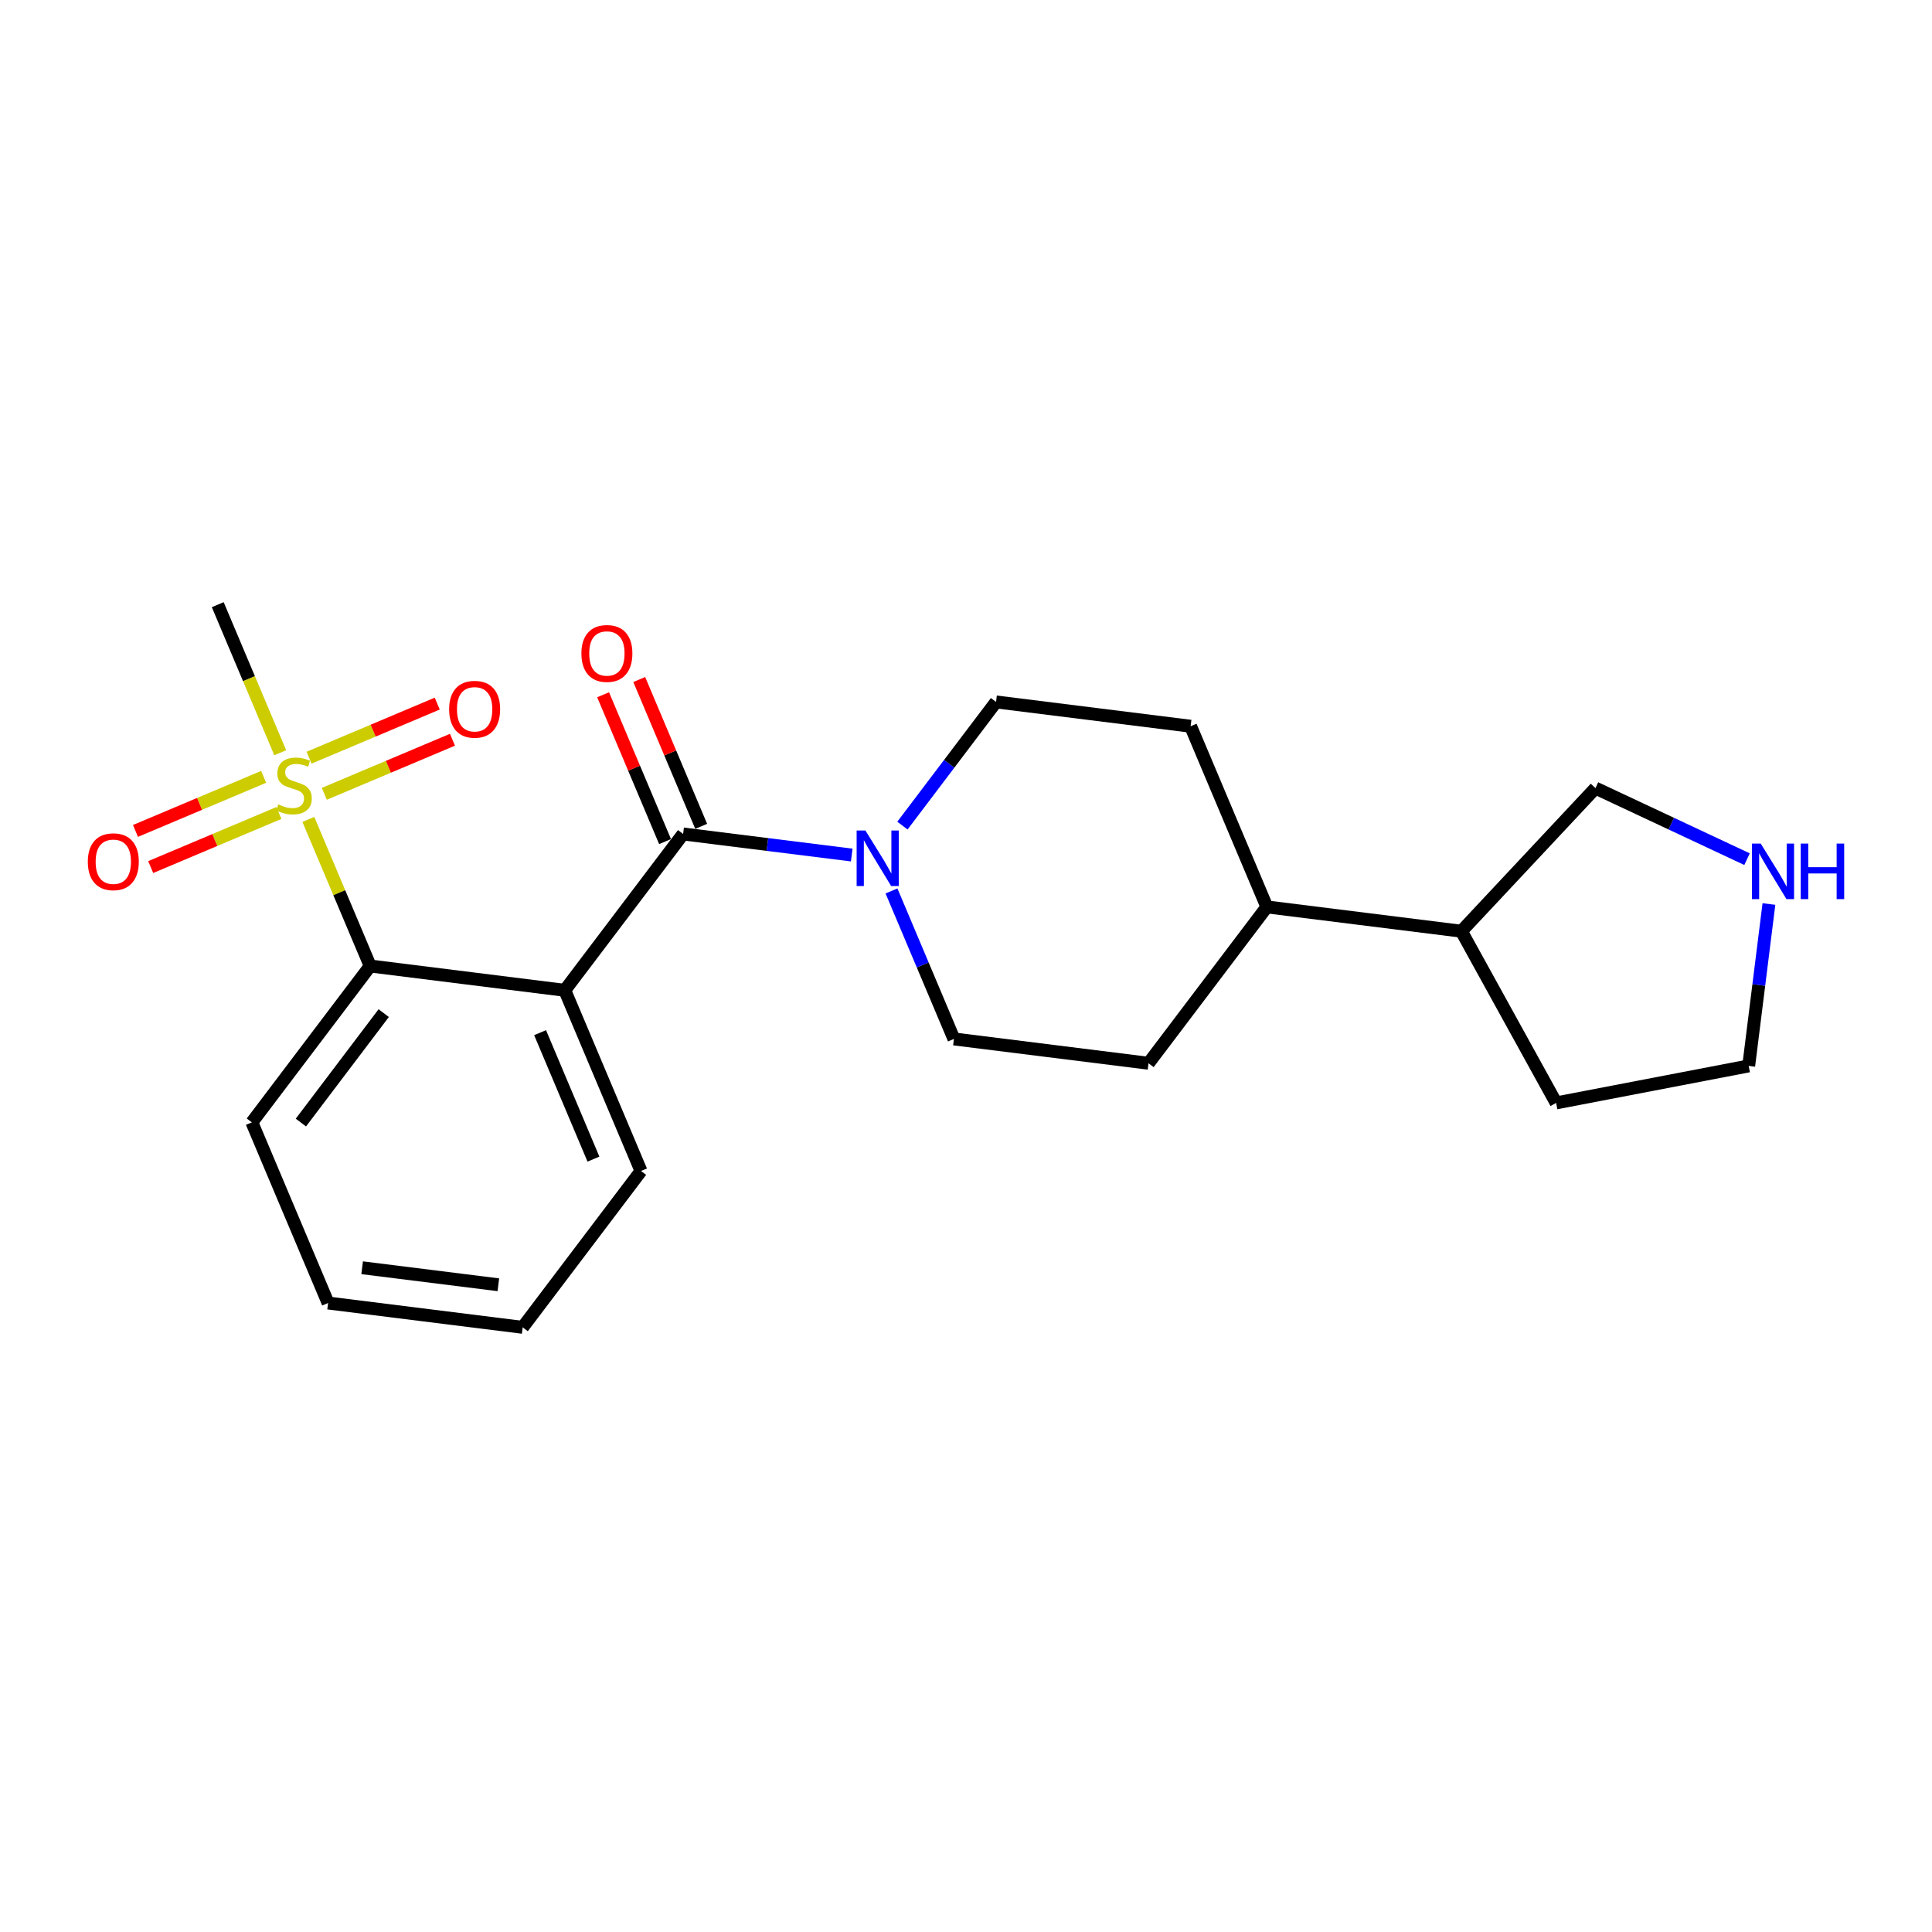<?xml version='1.0' encoding='iso-8859-1'?>
<svg version='1.1' baseProfile='full'
              xmlns='http://www.w3.org/2000/svg'
                      xmlns:rdkit='http://www.rdkit.org/xml'
                      xmlns:xlink='http://www.w3.org/1999/xlink'
                  xml:space='preserve'
width='300px' height='300px' viewBox='0 0 300 300'>
<!-- END OF HEADER -->
<rect style='opacity:1.0;fill:#FFFFFF;stroke:none' width='300' height='300' x='0' y='0'> </rect>
<rect style='opacity:1.0;fill:#FFFFFF;stroke:none' width='300' height='300' x='0' y='0'> </rect>
<path class='bond-0 atom-0 atom-1' d='M 33.811,93.893 L 38.662,105.39' style='fill:none;fill-rule:evenodd;stroke:#000000;stroke-width:2.0px;stroke-linecap:butt;stroke-linejoin:miter;stroke-opacity:1' />
<path class='bond-0 atom-0 atom-1' d='M 38.662,105.39 L 43.513,116.886' style='fill:none;fill-rule:evenodd;stroke:#CCCC00;stroke-width:2.0px;stroke-linecap:butt;stroke-linejoin:miter;stroke-opacity:1' />
<path class='bond-1 atom-1 atom-2' d='M 50.358,123.264 L 60.309,119.065' style='fill:none;fill-rule:evenodd;stroke:#CCCC00;stroke-width:2.0px;stroke-linecap:butt;stroke-linejoin:miter;stroke-opacity:1' />
<path class='bond-1 atom-1 atom-2' d='M 60.309,119.065 L 70.261,114.866' style='fill:none;fill-rule:evenodd;stroke:#FF0000;stroke-width:2.0px;stroke-linecap:butt;stroke-linejoin:miter;stroke-opacity:1' />
<path class='bond-1 atom-1 atom-2' d='M 47.99,117.653 L 57.942,113.454' style='fill:none;fill-rule:evenodd;stroke:#CCCC00;stroke-width:2.0px;stroke-linecap:butt;stroke-linejoin:miter;stroke-opacity:1' />
<path class='bond-1 atom-1 atom-2' d='M 57.942,113.454 L 67.894,109.255' style='fill:none;fill-rule:evenodd;stroke:#FF0000;stroke-width:2.0px;stroke-linecap:butt;stroke-linejoin:miter;stroke-opacity:1' />
<path class='bond-2 atom-1 atom-3' d='M 40.938,120.629 L 30.987,124.828' style='fill:none;fill-rule:evenodd;stroke:#CCCC00;stroke-width:2.0px;stroke-linecap:butt;stroke-linejoin:miter;stroke-opacity:1' />
<path class='bond-2 atom-1 atom-3' d='M 30.987,124.828 L 21.035,129.027' style='fill:none;fill-rule:evenodd;stroke:#FF0000;stroke-width:2.0px;stroke-linecap:butt;stroke-linejoin:miter;stroke-opacity:1' />
<path class='bond-2 atom-1 atom-3' d='M 43.306,126.24 L 33.354,130.439' style='fill:none;fill-rule:evenodd;stroke:#CCCC00;stroke-width:2.0px;stroke-linecap:butt;stroke-linejoin:miter;stroke-opacity:1' />
<path class='bond-2 atom-1 atom-3' d='M 33.354,130.439 L 23.402,134.638' style='fill:none;fill-rule:evenodd;stroke:#FF0000;stroke-width:2.0px;stroke-linecap:butt;stroke-linejoin:miter;stroke-opacity:1' />
<path class='bond-3 atom-1 atom-4' d='M 47.881,127.239 L 52.683,138.619' style='fill:none;fill-rule:evenodd;stroke:#CCCC00;stroke-width:2.0px;stroke-linecap:butt;stroke-linejoin:miter;stroke-opacity:1' />
<path class='bond-3 atom-1 atom-4' d='M 52.683,138.619 L 57.485,150' style='fill:none;fill-rule:evenodd;stroke:#000000;stroke-width:2.0px;stroke-linecap:butt;stroke-linejoin:miter;stroke-opacity:1' />
<path class='bond-4 atom-4 atom-5' d='M 57.485,150 L 39.109,174.278' style='fill:none;fill-rule:evenodd;stroke:#000000;stroke-width:2.0px;stroke-linecap:butt;stroke-linejoin:miter;stroke-opacity:1' />
<path class='bond-4 atom-4 atom-5' d='M 59.584,157.317 L 46.721,174.312' style='fill:none;fill-rule:evenodd;stroke:#000000;stroke-width:2.0px;stroke-linecap:butt;stroke-linejoin:miter;stroke-opacity:1' />
<path class='bond-22 atom-9 atom-4' d='M 87.699,153.775 L 57.485,150' style='fill:none;fill-rule:evenodd;stroke:#000000;stroke-width:2.0px;stroke-linecap:butt;stroke-linejoin:miter;stroke-opacity:1' />
<path class='bond-5 atom-5 atom-6' d='M 39.109,174.278 L 50.946,202.331' style='fill:none;fill-rule:evenodd;stroke:#000000;stroke-width:2.0px;stroke-linecap:butt;stroke-linejoin:miter;stroke-opacity:1' />
<path class='bond-6 atom-6 atom-7' d='M 50.946,202.331 L 81.16,206.107' style='fill:none;fill-rule:evenodd;stroke:#000000;stroke-width:2.0px;stroke-linecap:butt;stroke-linejoin:miter;stroke-opacity:1' />
<path class='bond-6 atom-6 atom-7' d='M 56.233,196.855 L 77.383,199.498' style='fill:none;fill-rule:evenodd;stroke:#000000;stroke-width:2.0px;stroke-linecap:butt;stroke-linejoin:miter;stroke-opacity:1' />
<path class='bond-7 atom-7 atom-8' d='M 81.16,206.107 L 99.536,181.829' style='fill:none;fill-rule:evenodd;stroke:#000000;stroke-width:2.0px;stroke-linecap:butt;stroke-linejoin:miter;stroke-opacity:1' />
<path class='bond-8 atom-8 atom-9' d='M 99.536,181.829 L 87.699,153.775' style='fill:none;fill-rule:evenodd;stroke:#000000;stroke-width:2.0px;stroke-linecap:butt;stroke-linejoin:miter;stroke-opacity:1' />
<path class='bond-8 atom-8 atom-9' d='M 92.15,179.988 L 83.864,160.351' style='fill:none;fill-rule:evenodd;stroke:#000000;stroke-width:2.0px;stroke-linecap:butt;stroke-linejoin:miter;stroke-opacity:1' />
<path class='bond-9 atom-9 atom-10' d='M 87.699,153.775 L 106.075,129.497' style='fill:none;fill-rule:evenodd;stroke:#000000;stroke-width:2.0px;stroke-linecap:butt;stroke-linejoin:miter;stroke-opacity:1' />
<path class='bond-10 atom-10 atom-11' d='M 108.88,128.314 L 104.071,116.915' style='fill:none;fill-rule:evenodd;stroke:#000000;stroke-width:2.0px;stroke-linecap:butt;stroke-linejoin:miter;stroke-opacity:1' />
<path class='bond-10 atom-10 atom-11' d='M 104.071,116.915 L 99.261,105.516' style='fill:none;fill-rule:evenodd;stroke:#FF0000;stroke-width:2.0px;stroke-linecap:butt;stroke-linejoin:miter;stroke-opacity:1' />
<path class='bond-10 atom-10 atom-11' d='M 103.27,130.681 L 98.46,119.282' style='fill:none;fill-rule:evenodd;stroke:#000000;stroke-width:2.0px;stroke-linecap:butt;stroke-linejoin:miter;stroke-opacity:1' />
<path class='bond-10 atom-10 atom-11' d='M 98.46,119.282 L 93.65,107.883' style='fill:none;fill-rule:evenodd;stroke:#FF0000;stroke-width:2.0px;stroke-linecap:butt;stroke-linejoin:miter;stroke-opacity:1' />
<path class='bond-11 atom-10 atom-12' d='M 106.075,129.497 L 119.166,131.133' style='fill:none;fill-rule:evenodd;stroke:#000000;stroke-width:2.0px;stroke-linecap:butt;stroke-linejoin:miter;stroke-opacity:1' />
<path class='bond-11 atom-10 atom-12' d='M 119.166,131.133 L 132.257,132.769' style='fill:none;fill-rule:evenodd;stroke:#0000FF;stroke-width:2.0px;stroke-linecap:butt;stroke-linejoin:miter;stroke-opacity:1' />
<path class='bond-12 atom-12 atom-13' d='M 140.128,128.2 L 147.397,118.597' style='fill:none;fill-rule:evenodd;stroke:#0000FF;stroke-width:2.0px;stroke-linecap:butt;stroke-linejoin:miter;stroke-opacity:1' />
<path class='bond-12 atom-12 atom-13' d='M 147.397,118.597 L 154.665,108.995' style='fill:none;fill-rule:evenodd;stroke:#000000;stroke-width:2.0px;stroke-linecap:butt;stroke-linejoin:miter;stroke-opacity:1' />
<path class='bond-23 atom-22 atom-12' d='M 148.126,161.326 L 143.277,149.836' style='fill:none;fill-rule:evenodd;stroke:#000000;stroke-width:2.0px;stroke-linecap:butt;stroke-linejoin:miter;stroke-opacity:1' />
<path class='bond-23 atom-22 atom-12' d='M 143.277,149.836 L 138.429,138.346' style='fill:none;fill-rule:evenodd;stroke:#0000FF;stroke-width:2.0px;stroke-linecap:butt;stroke-linejoin:miter;stroke-opacity:1' />
<path class='bond-13 atom-13 atom-14' d='M 154.665,108.995 L 184.879,112.77' style='fill:none;fill-rule:evenodd;stroke:#000000;stroke-width:2.0px;stroke-linecap:butt;stroke-linejoin:miter;stroke-opacity:1' />
<path class='bond-14 atom-14 atom-15' d='M 184.879,112.77 L 196.716,140.824' style='fill:none;fill-rule:evenodd;stroke:#000000;stroke-width:2.0px;stroke-linecap:butt;stroke-linejoin:miter;stroke-opacity:1' />
<path class='bond-15 atom-15 atom-16' d='M 196.716,140.824 L 226.929,144.599' style='fill:none;fill-rule:evenodd;stroke:#000000;stroke-width:2.0px;stroke-linecap:butt;stroke-linejoin:miter;stroke-opacity:1' />
<path class='bond-20 atom-15 atom-21' d='M 196.716,140.824 L 178.339,165.102' style='fill:none;fill-rule:evenodd;stroke:#000000;stroke-width:2.0px;stroke-linecap:butt;stroke-linejoin:miter;stroke-opacity:1' />
<path class='bond-16 atom-16 atom-17' d='M 226.929,144.599 L 241.634,171.261' style='fill:none;fill-rule:evenodd;stroke:#000000;stroke-width:2.0px;stroke-linecap:butt;stroke-linejoin:miter;stroke-opacity:1' />
<path class='bond-24 atom-20 atom-16' d='M 247.743,122.375 L 226.929,144.599' style='fill:none;fill-rule:evenodd;stroke:#000000;stroke-width:2.0px;stroke-linecap:butt;stroke-linejoin:miter;stroke-opacity:1' />
<path class='bond-17 atom-17 atom-18' d='M 241.634,171.261 L 271.535,165.516' style='fill:none;fill-rule:evenodd;stroke:#000000;stroke-width:2.0px;stroke-linecap:butt;stroke-linejoin:miter;stroke-opacity:1' />
<path class='bond-18 atom-18 atom-19' d='M 271.535,165.516 L 273.106,152.945' style='fill:none;fill-rule:evenodd;stroke:#000000;stroke-width:2.0px;stroke-linecap:butt;stroke-linejoin:miter;stroke-opacity:1' />
<path class='bond-18 atom-18 atom-19' d='M 273.106,152.945 L 274.677,140.375' style='fill:none;fill-rule:evenodd;stroke:#0000FF;stroke-width:2.0px;stroke-linecap:butt;stroke-linejoin:miter;stroke-opacity:1' />
<path class='bond-19 atom-19 atom-20' d='M 271.279,133.412 L 259.511,127.893' style='fill:none;fill-rule:evenodd;stroke:#0000FF;stroke-width:2.0px;stroke-linecap:butt;stroke-linejoin:miter;stroke-opacity:1' />
<path class='bond-19 atom-19 atom-20' d='M 259.511,127.893 L 247.743,122.375' style='fill:none;fill-rule:evenodd;stroke:#000000;stroke-width:2.0px;stroke-linecap:butt;stroke-linejoin:miter;stroke-opacity:1' />
<path class='bond-21 atom-21 atom-22' d='M 178.339,165.102 L 148.126,161.326' style='fill:none;fill-rule:evenodd;stroke:#000000;stroke-width:2.0px;stroke-linecap:butt;stroke-linejoin:miter;stroke-opacity:1' />
<path  class='atom-1' d='M 43.212 124.906
Q 43.31 124.943, 43.712 125.113
Q 44.114 125.284, 44.552 125.393
Q 45.003 125.491, 45.441 125.491
Q 46.257 125.491, 46.732 125.101
Q 47.207 124.699, 47.207 124.005
Q 47.207 123.53, 46.963 123.238
Q 46.732 122.945, 46.367 122.787
Q 46.001 122.629, 45.392 122.446
Q 44.625 122.215, 44.162 121.995
Q 43.712 121.776, 43.383 121.313
Q 43.066 120.85, 43.066 120.071
Q 43.066 118.987, 43.797 118.317
Q 44.54 117.647, 46.001 117.647
Q 47 117.647, 48.133 118.122
L 47.852 119.06
Q 46.817 118.634, 46.038 118.634
Q 45.197 118.634, 44.735 118.987
Q 44.272 119.328, 44.284 119.925
Q 44.284 120.388, 44.515 120.668
Q 44.759 120.948, 45.1 121.106
Q 45.453 121.265, 46.038 121.447
Q 46.817 121.691, 47.28 121.934
Q 47.743 122.178, 48.072 122.677
Q 48.413 123.165, 48.413 124.005
Q 48.413 125.199, 47.609 125.844
Q 46.817 126.477, 45.49 126.477
Q 44.722 126.477, 44.138 126.307
Q 43.565 126.149, 42.883 125.868
L 43.212 124.906
' fill='#CCCC00'/>
<path  class='atom-2' d='M 69.743 110.134
Q 69.743 108.063, 70.766 106.906
Q 71.789 105.749, 73.701 105.749
Q 75.614 105.749, 76.637 106.906
Q 77.66 108.063, 77.66 110.134
Q 77.66 112.229, 76.624 113.422
Q 75.589 114.604, 73.701 114.604
Q 71.802 114.604, 70.766 113.422
Q 69.743 112.241, 69.743 110.134
M 73.701 113.629
Q 75.017 113.629, 75.723 112.752
Q 76.442 111.863, 76.442 110.134
Q 76.442 108.441, 75.723 107.588
Q 75.017 106.724, 73.701 106.724
Q 72.386 106.724, 71.668 107.576
Q 70.961 108.429, 70.961 110.134
Q 70.961 111.875, 71.668 112.752
Q 72.386 113.629, 73.701 113.629
' fill='#FF0000'/>
<path  class='atom-3' d='M 13.636 133.808
Q 13.636 131.738, 14.659 130.581
Q 15.682 129.424, 17.595 129.424
Q 19.507 129.424, 20.53 130.581
Q 21.553 131.738, 21.553 133.808
Q 21.553 135.903, 20.518 137.097
Q 19.483 138.278, 17.595 138.278
Q 15.695 138.278, 14.659 137.097
Q 13.636 135.915, 13.636 133.808
M 17.595 137.304
Q 18.91 137.304, 19.616 136.427
Q 20.335 135.538, 20.335 133.808
Q 20.335 132.115, 19.616 131.263
Q 18.91 130.398, 17.595 130.398
Q 16.279 130.398, 15.561 131.25
Q 14.854 132.103, 14.854 133.808
Q 14.854 135.55, 15.561 136.427
Q 16.279 137.304, 17.595 137.304
' fill='#FF0000'/>
<path  class='atom-11' d='M 90.28 101.468
Q 90.28 99.398, 91.303 98.241
Q 92.326 97.084, 94.238 97.084
Q 96.15 97.084, 97.173 98.241
Q 98.196 99.398, 98.196 101.468
Q 98.196 103.563, 97.161 104.757
Q 96.126 105.938, 94.238 105.938
Q 92.338 105.938, 91.303 104.757
Q 90.28 103.575, 90.28 101.468
M 94.238 104.964
Q 95.553 104.964, 96.26 104.087
Q 96.978 103.198, 96.978 101.468
Q 96.978 99.775, 96.26 98.923
Q 95.553 98.058, 94.238 98.058
Q 92.923 98.058, 92.204 98.911
Q 91.498 99.763, 91.498 101.468
Q 91.498 103.21, 92.204 104.087
Q 92.923 104.964, 94.238 104.964
' fill='#FF0000'/>
<path  class='atom-12' d='M 134.383 128.961
L 137.208 133.529
Q 137.488 133.979, 137.939 134.795
Q 138.39 135.611, 138.414 135.66
L 138.414 128.961
L 139.559 128.961
L 139.559 137.584
L 138.377 137.584
L 135.345 132.591
Q 134.992 132.006, 134.614 131.336
Q 134.249 130.666, 134.139 130.459
L 134.139 137.584
L 133.018 137.584
L 133.018 128.961
L 134.383 128.961
' fill='#0000FF'/>
<path  class='atom-19' d='M 273.405 130.991
L 276.23 135.558
Q 276.511 136.008, 276.961 136.824
Q 277.412 137.64, 277.436 137.689
L 277.436 130.991
L 278.581 130.991
L 278.581 139.614
L 277.4 139.614
L 274.367 134.62
Q 274.014 134.035, 273.636 133.365
Q 273.271 132.696, 273.161 132.489
L 273.161 139.614
L 272.041 139.614
L 272.041 130.991
L 273.405 130.991
' fill='#0000FF'/>
<path  class='atom-19' d='M 279.616 130.991
L 280.785 130.991
L 280.785 134.657
L 285.194 134.657
L 285.194 130.991
L 286.364 130.991
L 286.364 139.614
L 285.194 139.614
L 285.194 135.631
L 280.785 135.631
L 280.785 139.614
L 279.616 139.614
L 279.616 130.991
' fill='#0000FF'/>
</svg>
